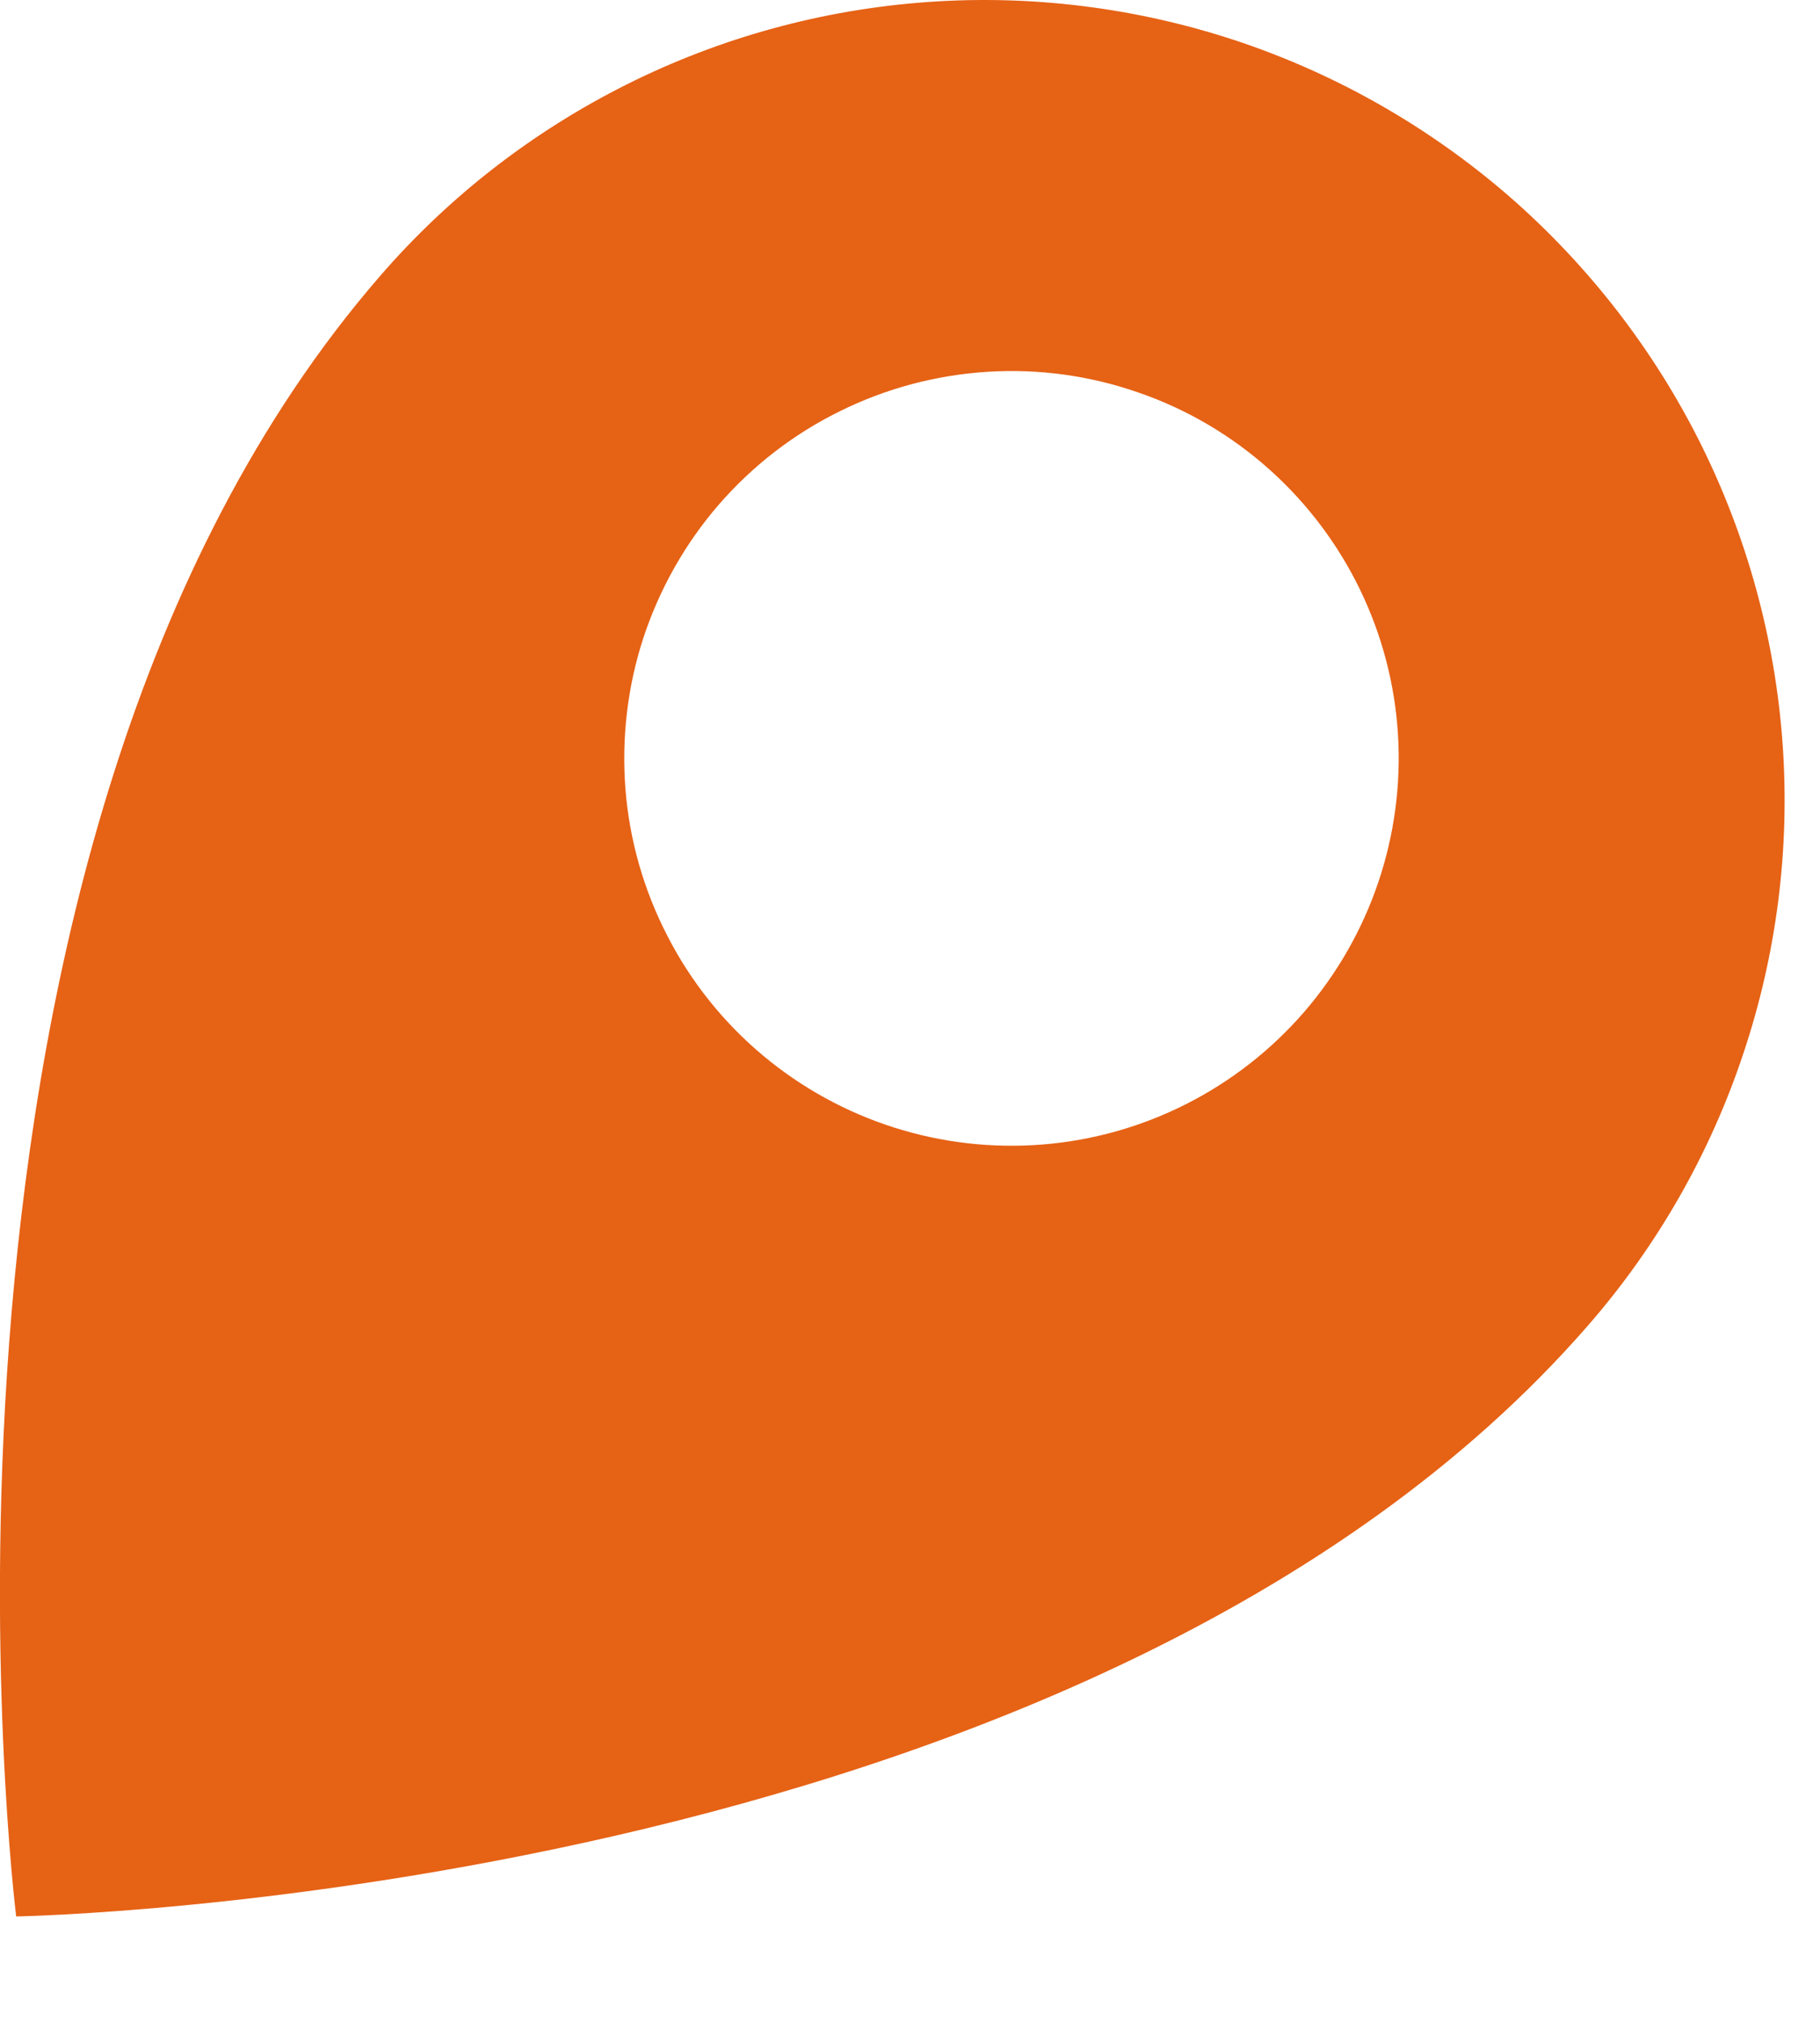 <?xml version="1.0" encoding="utf-8"?>
<svg xmlns="http://www.w3.org/2000/svg" fill="none" height="100%" overflow="visible" preserveAspectRatio="none" style="display: block;" viewBox="0 0 9 10" width="100%">
<path d="M7.46 0.968C7.067 0.628 6.612 0.368 6.119 0.203C5.626 0.039 5.105 -0.027 4.587 0.01C4.069 0.047 3.563 0.185 3.098 0.418C2.633 0.651 2.219 0.972 1.879 1.365C-0.579 4.2 0.08 9.474 0.08 9.474C0.08 9.474 5.392 9.384 7.856 6.549C8.197 6.157 8.457 5.701 8.621 5.208C8.786 4.715 8.852 4.195 8.815 3.676C8.778 3.158 8.639 2.652 8.407 2.188C8.174 1.723 7.852 1.309 7.46 0.968ZM3.773 5.218C3.578 5.055 3.417 4.854 3.301 4.628C3.184 4.402 3.113 4.155 3.093 3.902C3.073 3.648 3.103 3.393 3.182 3.152C3.262 2.91 3.388 2.687 3.555 2.494C3.722 2.302 3.925 2.145 4.153 2.033C4.381 1.92 4.629 1.854 4.883 1.838C5.137 1.822 5.391 1.857 5.631 1.941C5.872 2.024 6.093 2.155 6.282 2.325C6.655 2.661 6.882 3.129 6.913 3.63C6.944 4.131 6.777 4.624 6.448 5.004C6.119 5.383 5.655 5.618 5.155 5.658C4.654 5.698 4.158 5.54 3.773 5.218Z" fill="#E66215" id="Vector"/>
</svg>